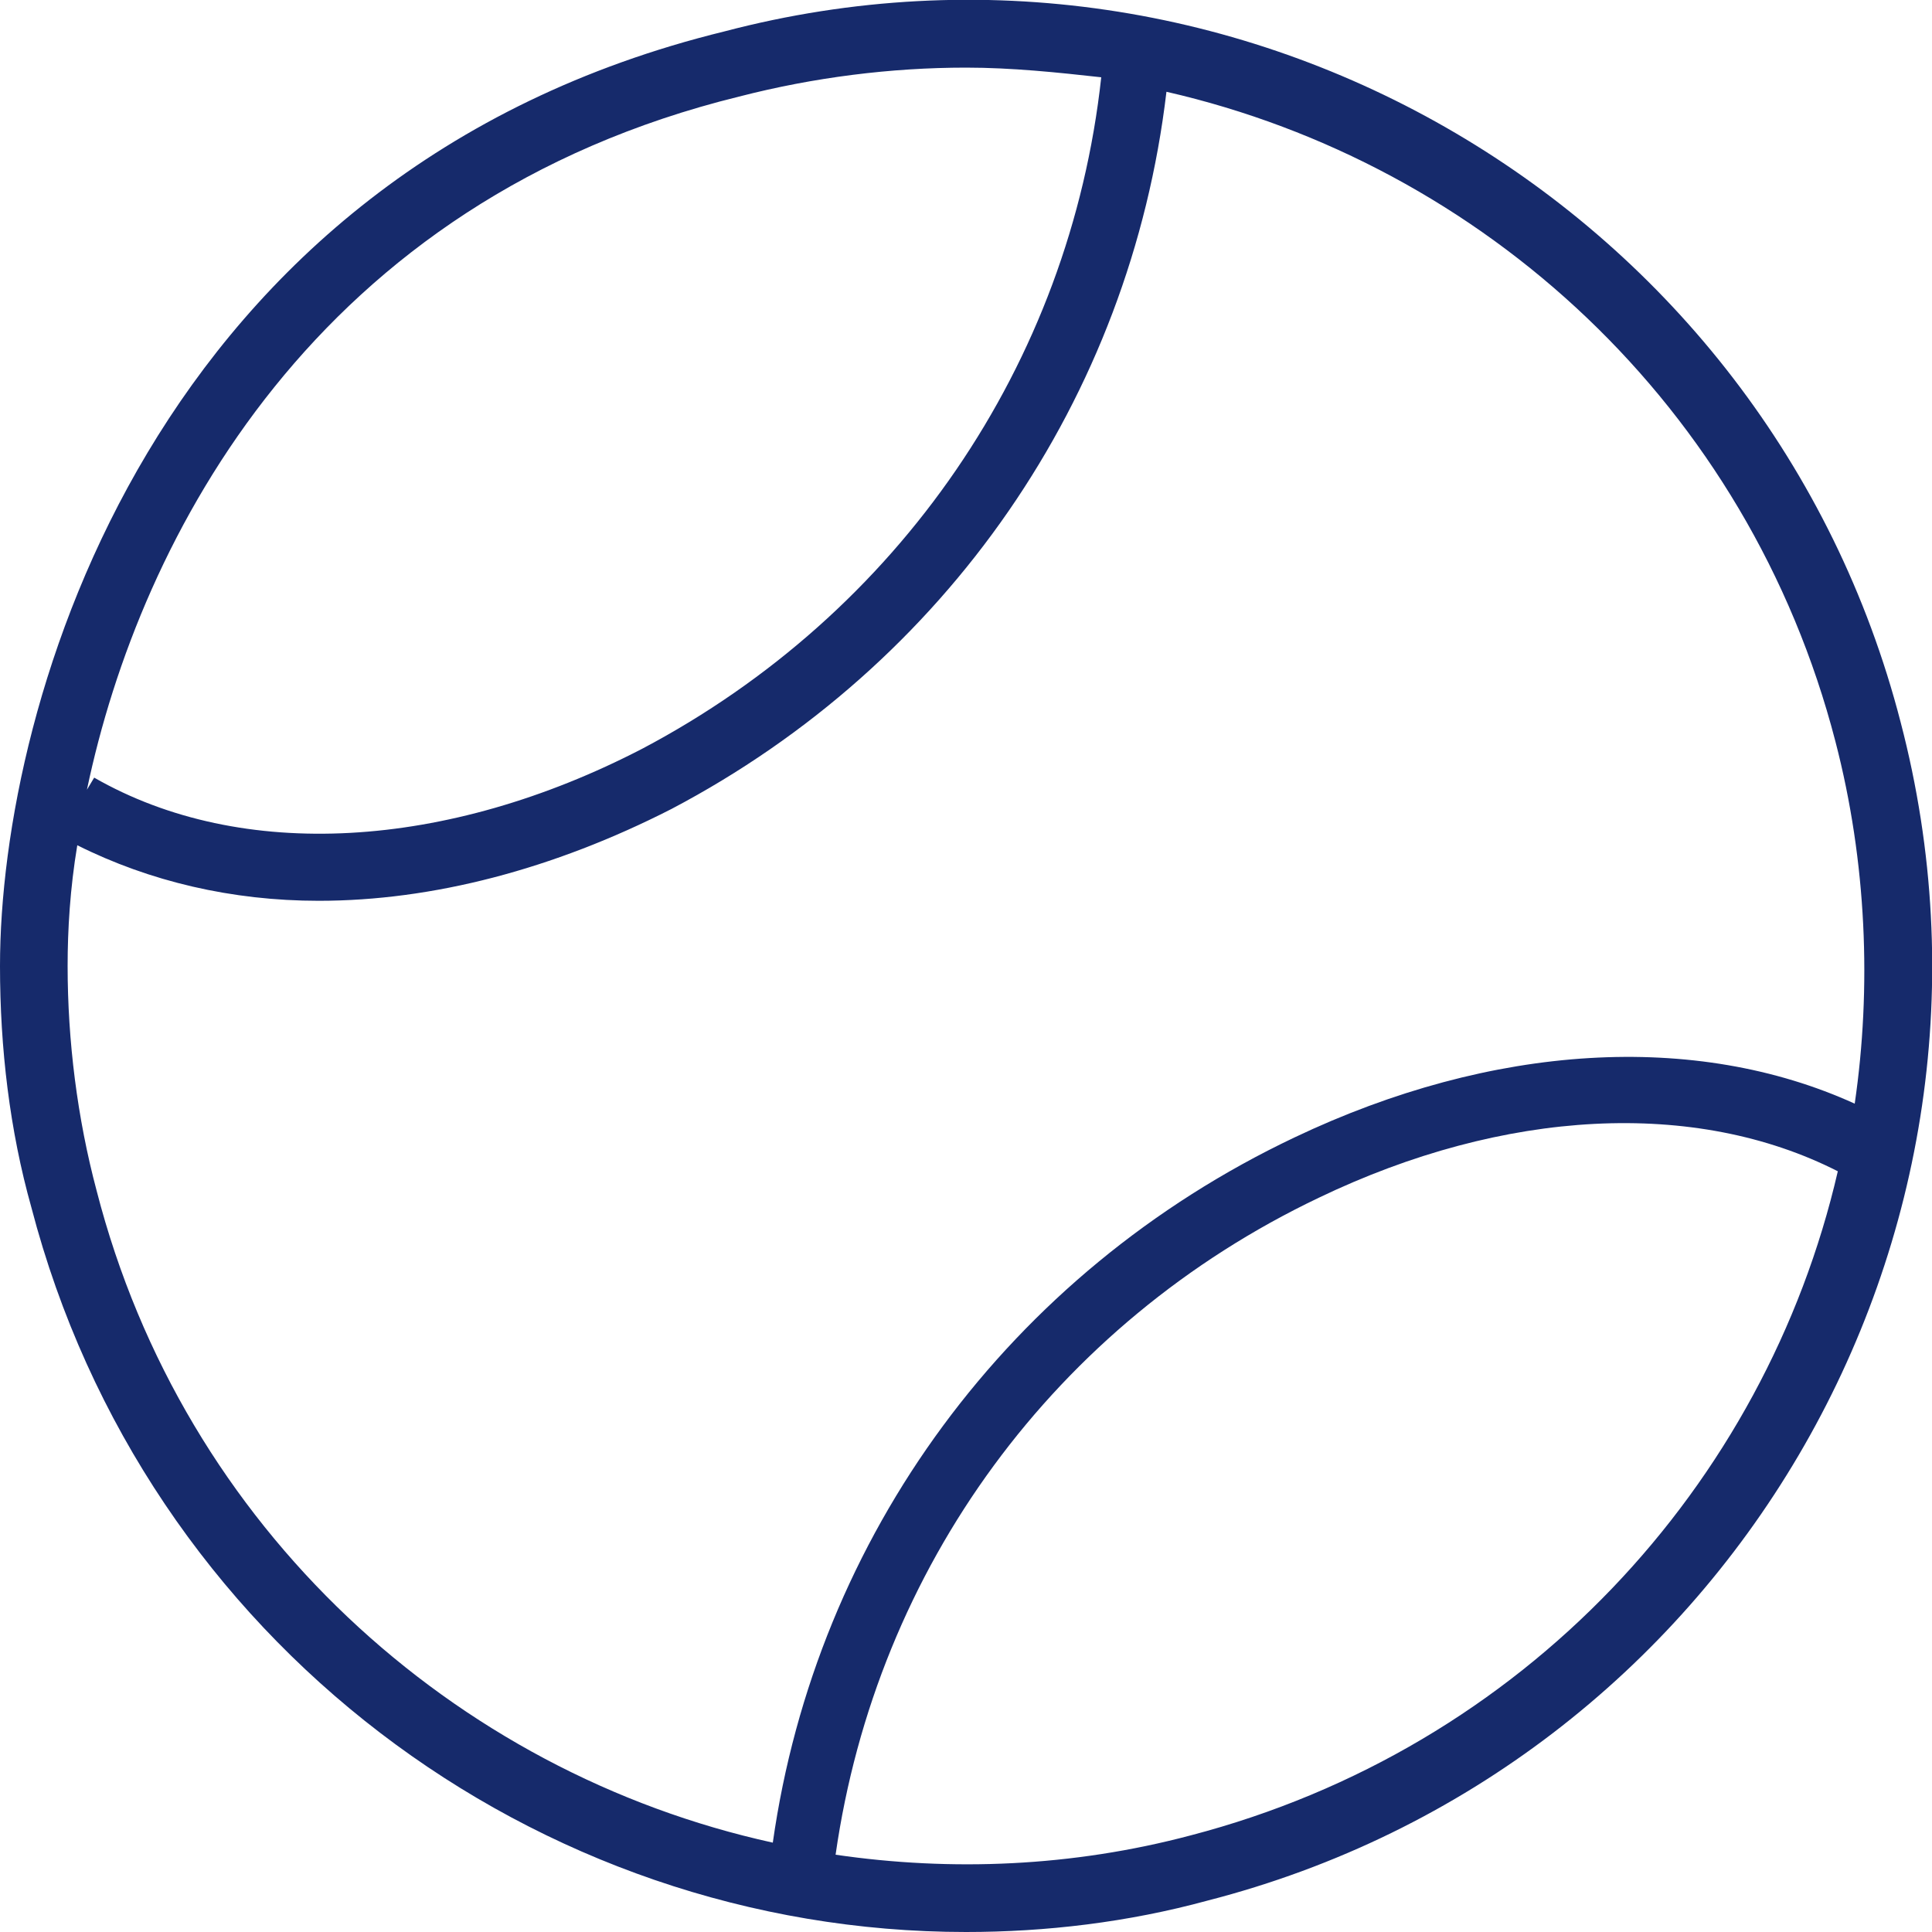 <?xml version="1.0" encoding="UTF-8"?>
<svg xmlns="http://www.w3.org/2000/svg" width="120" height="120" viewBox="0 0 120 120" fill="none">
  <g clip-path="url(#clip0_3414_3454)">
    <path d="M118.05 44.85C109.8 12.9 76.95 -6.45 45 1.95C9.45 10.65 0 43.65 0 60C0 65.1 0.6 70.2 1.95 75C9 102 33.3 120 60 120C64.95 120 70.05 119.4 75 118.05C107.1 109.8 126.45 76.95 118.05 44.85ZM45.9 6C50.55 4.8 55.35 4.2 60 4.2C62.85 4.2 65.7 4.5 68.4 4.8C66.45 22.65 55.8 38.1 39.9 46.5C27.75 52.8 15 53.55 5.85 48.3L5.4 49.05C8.7 33.3 19.65 12.45 45.9 6ZM73.95 114C66.6 115.95 59.1 116.25 51.9 115.2C54.45 97.35 65.55 82.2 81.9 74.4C93.45 68.85 105.3 68.25 114.15 72.75C109.65 92.25 94.65 108.6 73.95 114ZM115.2 68.55C105.3 64.05 92.7 64.8 80.4 70.65C62.7 79.05 50.7 95.4 48 114.45C28.2 110.1 11.4 94.95 6 73.95C4.8 69.45 4.2 64.65 4.2 60C4.2 57.75 4.35 55.2 4.8 52.5C9.3 54.75 14.4 55.95 19.8 55.95C26.85 55.95 34.35 54 41.7 50.25C58.8 41.25 70.2 24.75 72.45 5.7C92.1 10.2 108.6 25.2 114 46.05C115.95 53.55 116.25 61.35 115.2 68.55Z" fill="#162A6B"></path>
  </g>
  <defs>
    <clipPath id="clip0_3414_3454">
      <rect width="120" height="120" fill="white"></rect>
    </clipPath>
  </defs>
</svg>
